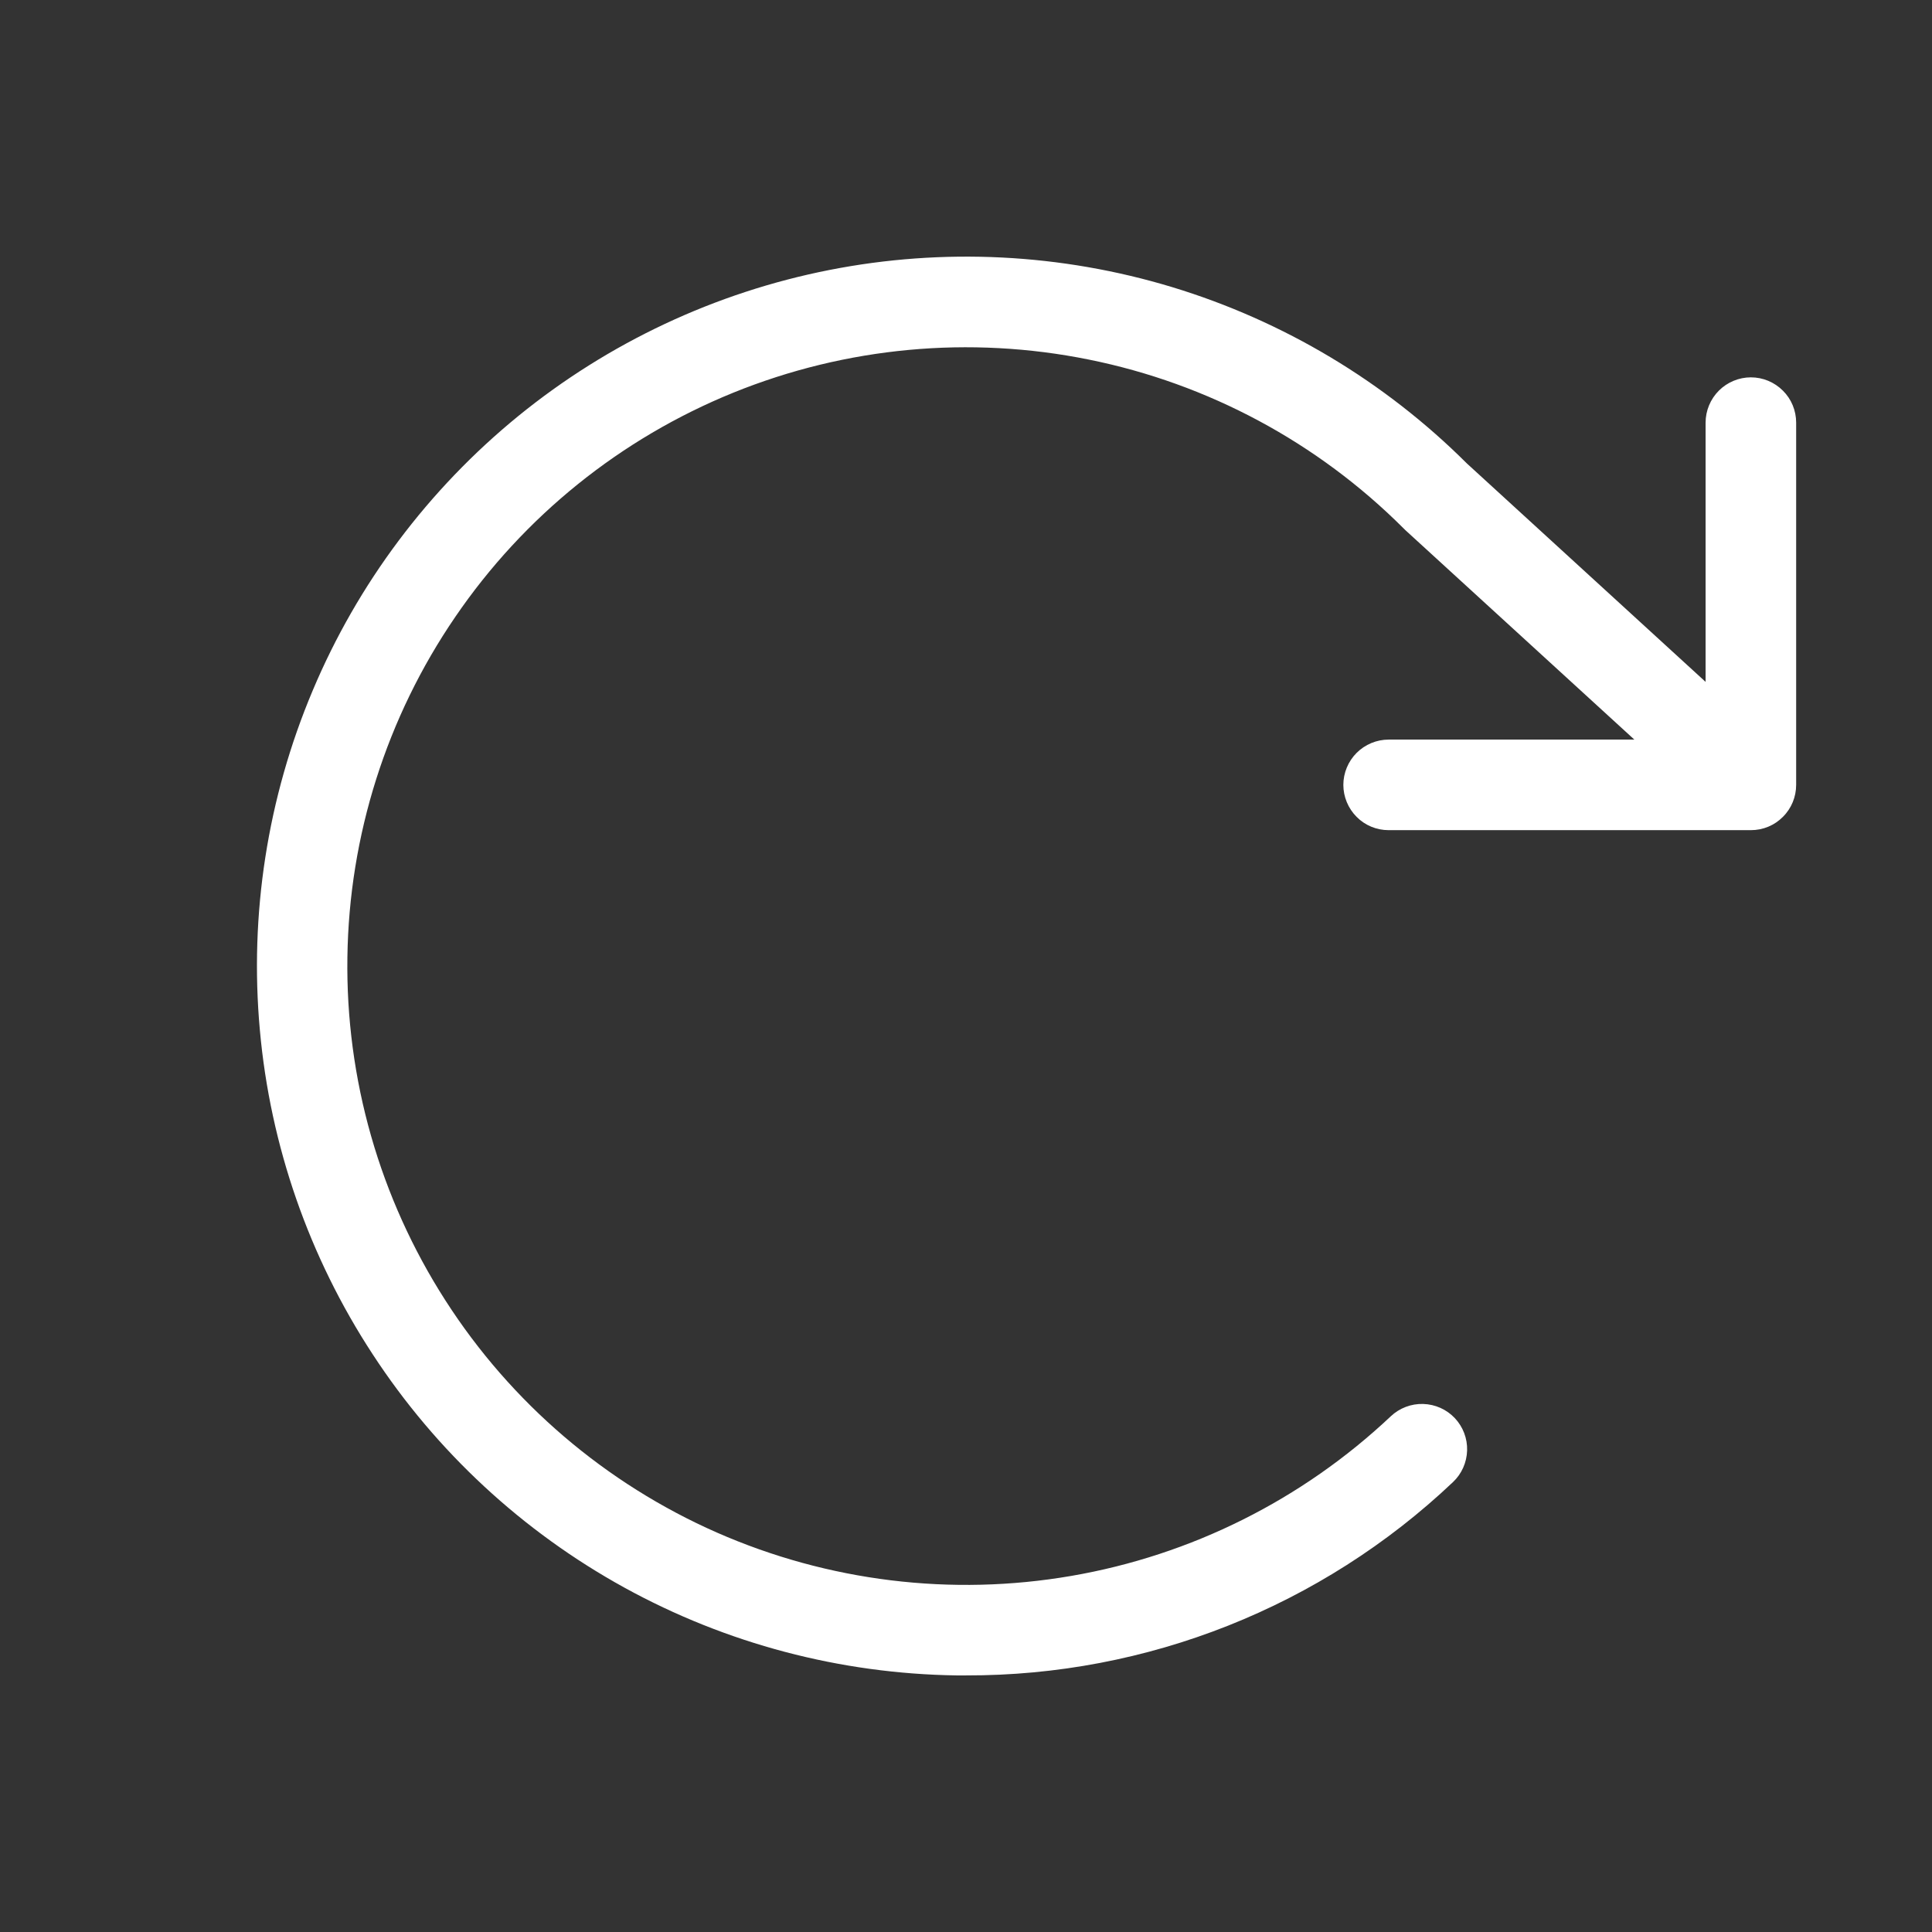 <svg width="16" height="16" viewBox="0 0 16 16" fill="none" xmlns="http://www.w3.org/2000/svg">
<rect x="0" y="0" width="16" height="16" fill="#333333" stroke="none"/>
<path d="M14.875 3.5V6.5C14.875 6.599 14.836 6.695 14.765 6.765C14.695 6.836 14.6 6.875 14.5 6.875H11.5C11.401 6.875 11.305 6.836 11.235 6.765C11.165 6.695 11.125 6.599 11.125 6.5C11.125 6.401 11.165 6.305 11.235 6.235C11.305 6.165 11.401 6.125 11.5 6.125H13.535L11.636 4.388C11.632 4.384 11.628 4.379 11.624 4.376C10.912 3.664 10.005 3.177 9.018 2.978C8.031 2.778 7.007 2.873 6.073 3.252C5.14 3.631 4.339 4.276 3.771 5.108C3.202 5.939 2.891 6.92 2.877 7.927C2.862 8.934 3.145 9.923 3.689 10.77C4.233 11.618 5.015 12.286 5.937 12.692C6.859 13.097 7.88 13.222 8.872 13.051C9.865 12.88 10.785 12.42 11.518 11.729C11.59 11.661 11.687 11.624 11.786 11.627C11.886 11.63 11.98 11.672 12.048 11.744C12.116 11.816 12.153 11.913 12.15 12.012C12.147 12.112 12.105 12.206 12.033 12.274C10.944 13.306 9.5 13.879 8 13.875H7.92C6.958 13.861 6.014 13.612 5.171 13.148C4.328 12.684 3.612 12.021 3.086 11.215C2.559 10.41 2.238 9.488 2.152 8.53C2.065 7.571 2.215 6.607 2.589 5.72C2.962 4.833 3.548 4.052 4.294 3.444C5.04 2.837 5.924 2.422 6.868 2.236C7.812 2.05 8.787 2.099 9.708 2.378C10.629 2.658 11.467 3.159 12.148 3.838L14.125 5.647V3.5C14.125 3.401 14.165 3.305 14.235 3.235C14.305 3.165 14.401 3.125 14.5 3.125C14.6 3.125 14.695 3.165 14.765 3.235C14.836 3.305 14.875 3.401 14.875 3.5Z" fill="white"/>
</svg>
